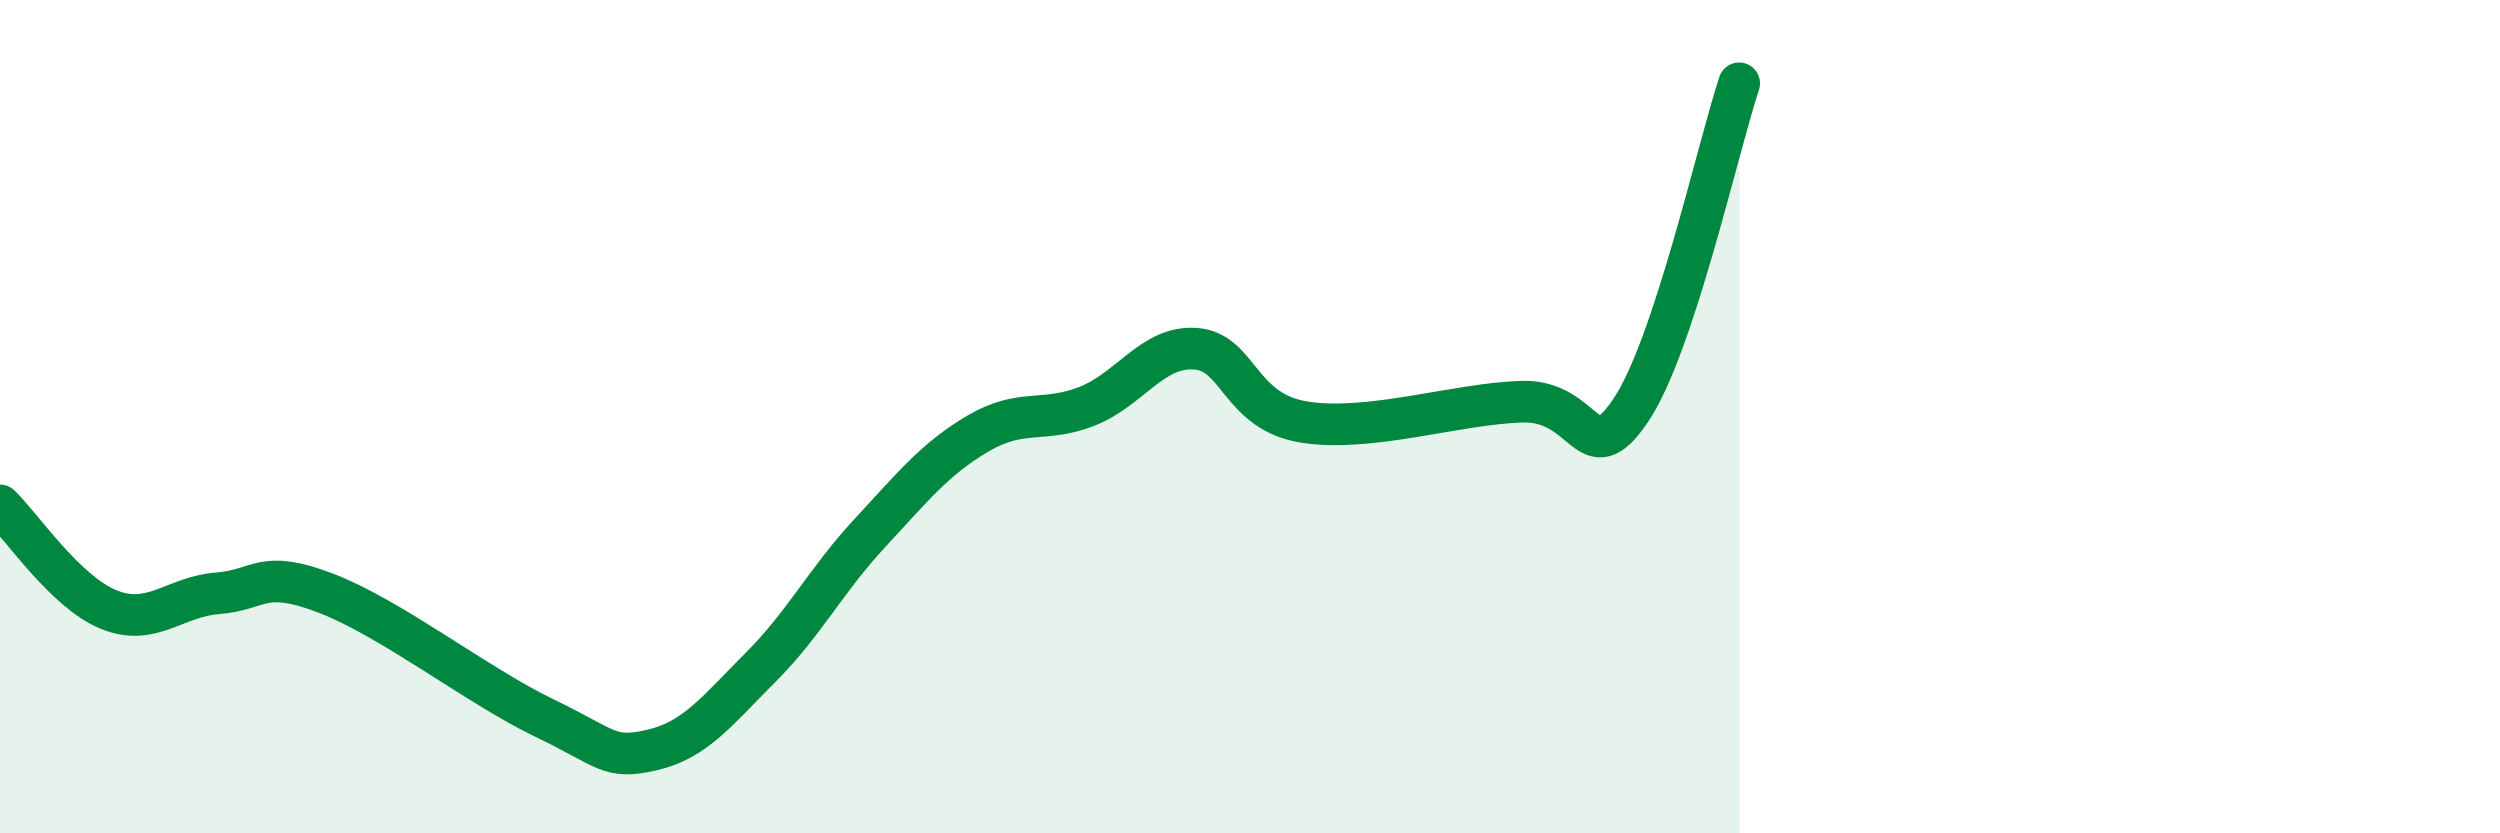 
    <svg width="60" height="20" viewBox="0 0 60 20" xmlns="http://www.w3.org/2000/svg">
      <path
        d="M 0,12.13 C 0.52,12.63 1.57,14.21 2.61,14.63 C 3.65,15.05 4.18,14.32 5.22,14.24 C 6.26,14.16 6.27,13.64 7.83,14.24 C 9.39,14.84 11.48,16.47 13.04,17.22 C 14.6,17.97 14.61,18.24 15.65,18 C 16.69,17.76 17.22,17.05 18.26,16.01 C 19.3,14.97 19.83,13.92 20.87,12.8 C 21.91,11.68 22.44,11.01 23.48,10.4 C 24.52,9.79 25.05,10.16 26.09,9.75 C 27.13,9.34 27.66,8.29 28.7,8.37 C 29.74,8.45 29.74,9.88 31.3,10.13 C 32.86,10.38 34.95,9.69 36.52,9.64 C 38.09,9.59 38.09,11.39 39.13,9.86 C 40.17,8.33 41.22,3.57 41.74,2L41.74 20L0 20Z"
        fill="#008740"
        opacity="0.1"
        stroke-linecap="round"
        stroke-linejoin="round"
      />
      <path
        d="M 0,12.13 C 0.52,12.63 1.57,14.21 2.61,14.63 C 3.65,15.05 4.18,14.32 5.22,14.24 C 6.26,14.16 6.27,13.64 7.83,14.24 C 9.39,14.84 11.48,16.47 13.04,17.22 C 14.6,17.97 14.61,18.24 15.65,18 C 16.69,17.76 17.22,17.05 18.26,16.01 C 19.3,14.97 19.83,13.92 20.87,12.8 C 21.91,11.68 22.44,11.01 23.48,10.4 C 24.52,9.79 25.05,10.16 26.09,9.75 C 27.13,9.34 27.66,8.29 28.7,8.37 C 29.74,8.45 29.74,9.88 31.3,10.13 C 32.86,10.38 34.95,9.69 36.52,9.64 C 38.09,9.59 38.09,11.39 39.13,9.86 C 40.17,8.33 41.22,3.57 41.74,2"
        stroke="#008740"
        stroke-width="1"
        fill="none"
        stroke-linecap="round"
        stroke-linejoin="round"
      />
    </svg>
  